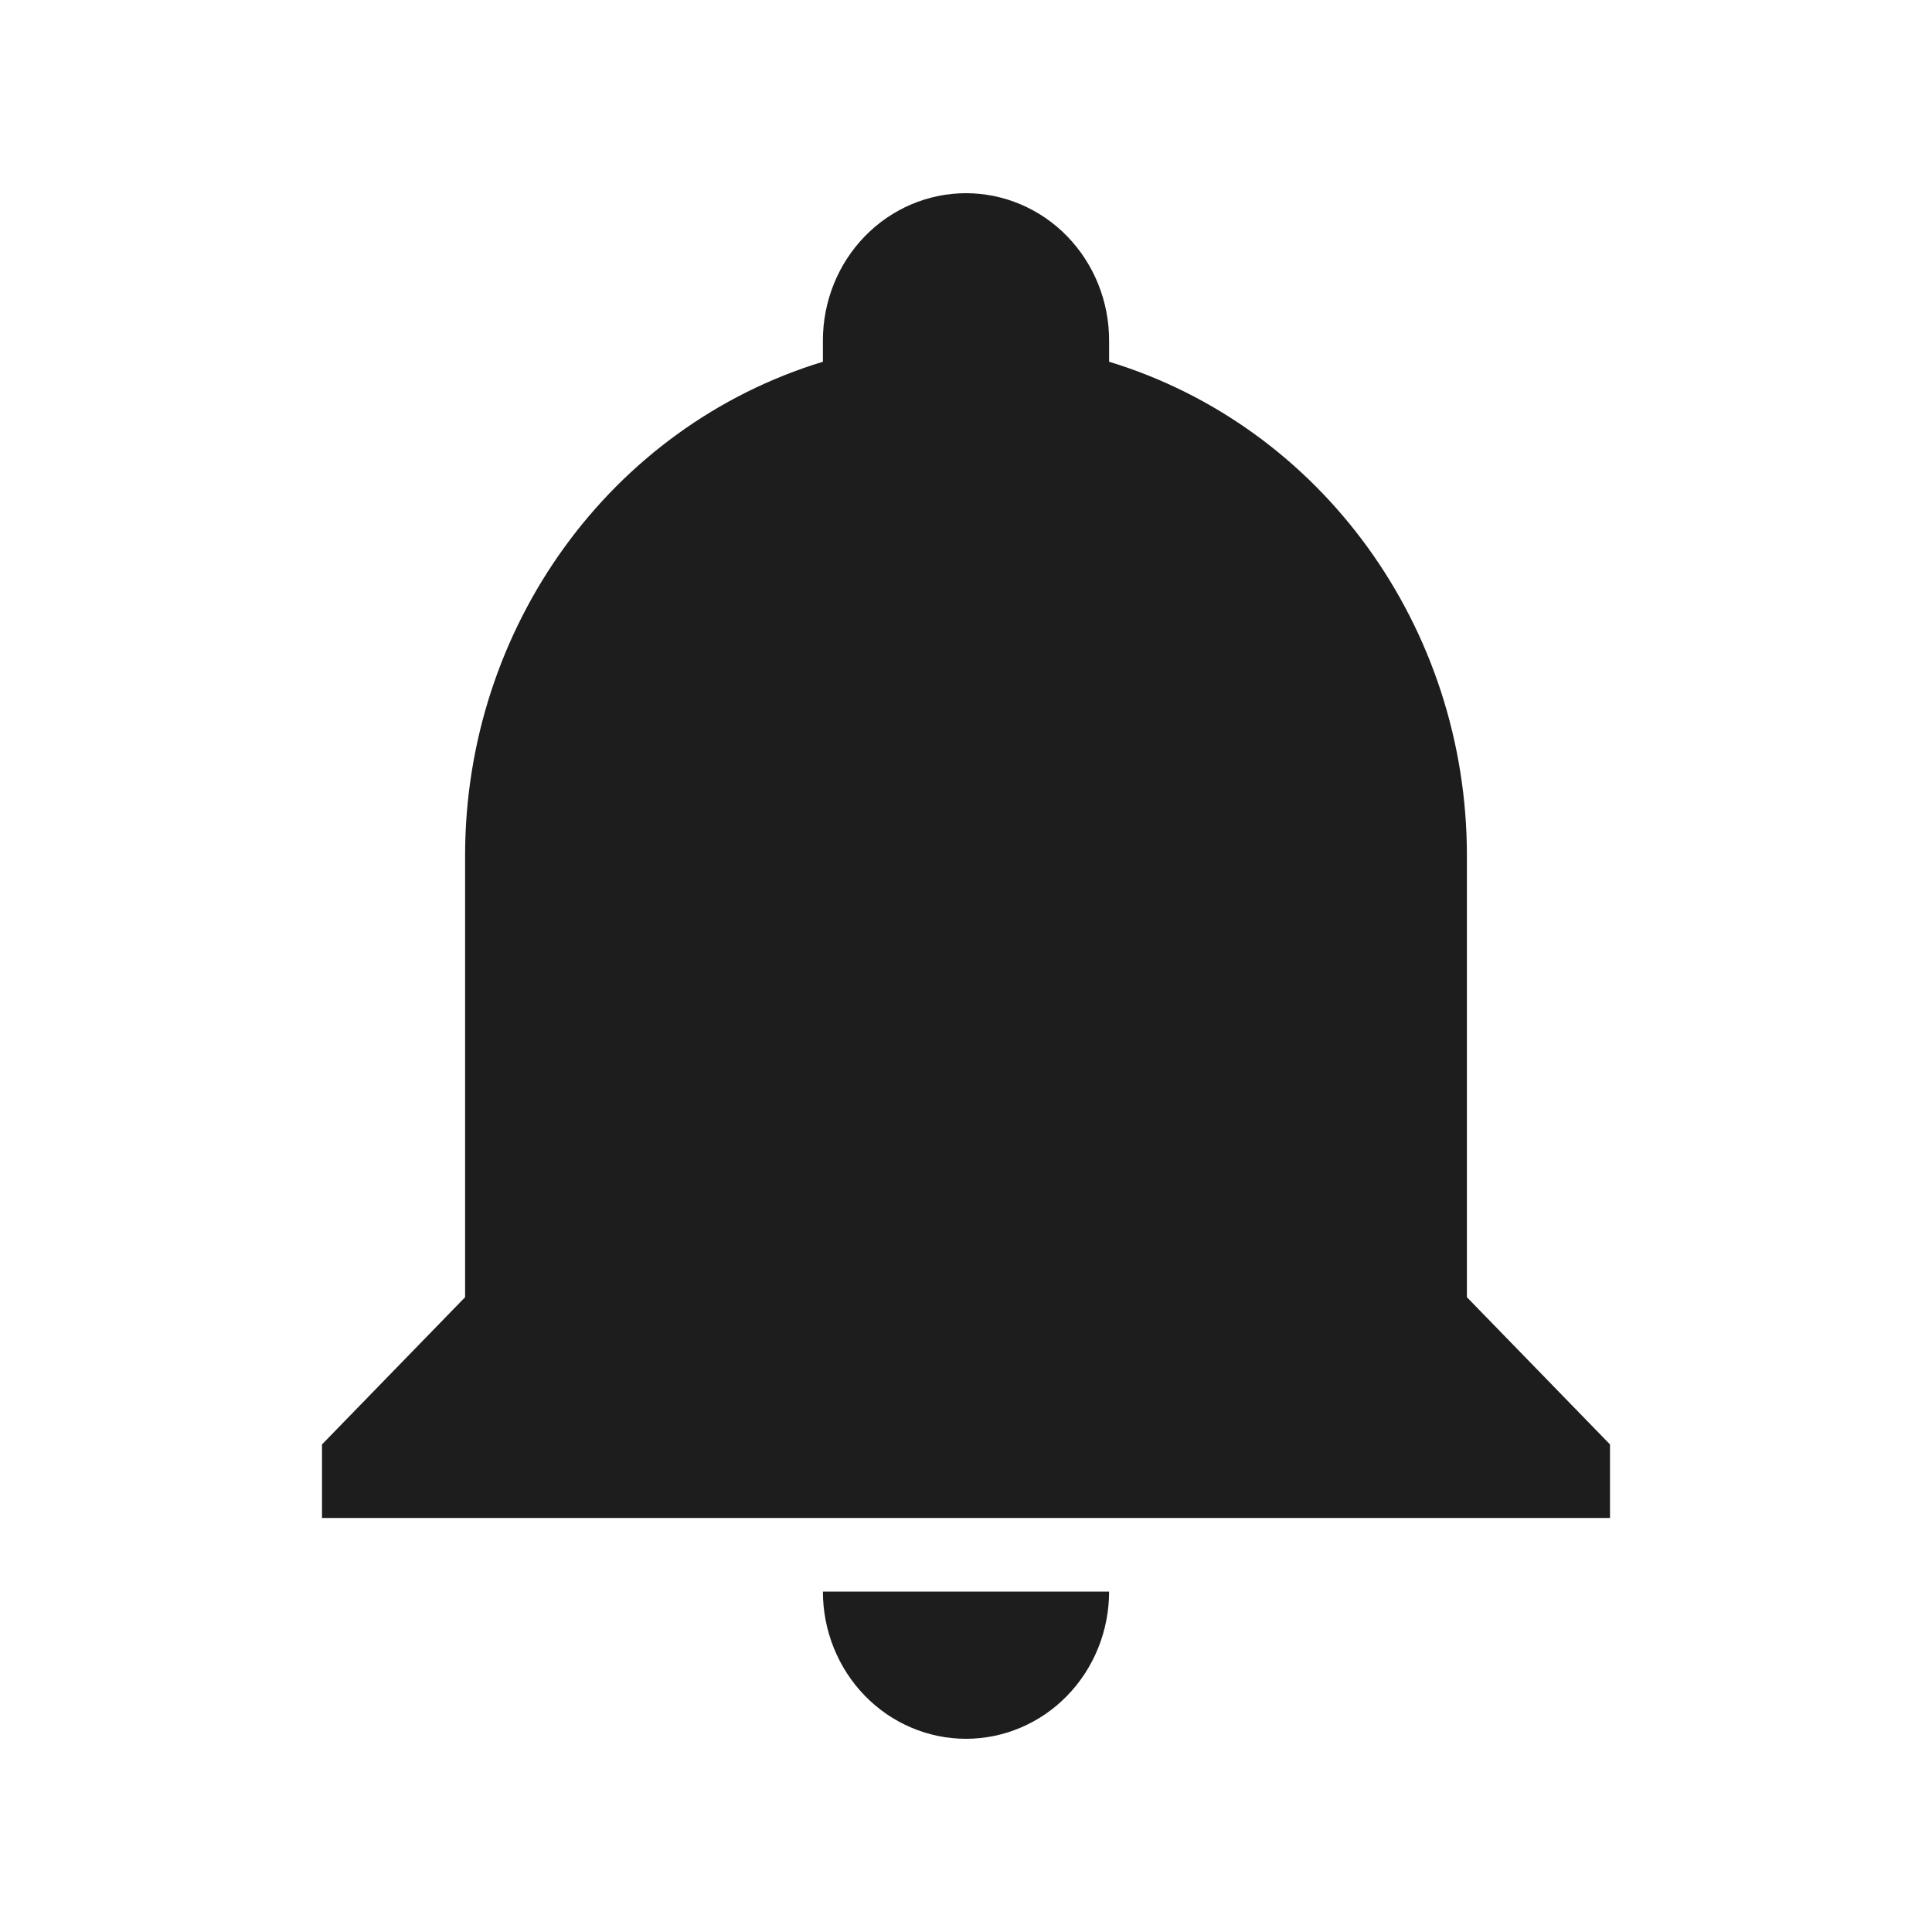 <svg width="30" height="30" viewBox="0 0 30 30" fill="none" xmlns="http://www.w3.org/2000/svg">
<path fill-rule="evenodd" clip-rule="evenodd" d="M25 23.571V22.429L22.778 20.143V13.286C22.778 9.743 20.522 6.623 17.222 5.617V5.286C17.222 4.68 16.988 4.098 16.571 3.669C16.155 3.241 15.589 3 15 3C14.411 3 13.845 3.241 13.429 3.669C13.012 4.098 12.778 4.68 12.778 5.286V5.617C9.478 6.623 7.222 9.743 7.222 13.286V20.143L5 22.429V23.571H25Z" fill="#1D1D1D"/>
<path d="M17.222 24.714C17.222 25.32 16.988 25.902 16.571 26.331C16.155 26.759 15.589 27 15 27C14.411 27 13.845 26.759 13.429 26.331C13.012 25.902 12.778 25.32 12.778 24.714H17.222Z" fill="#1D1D1D"/>
</svg>

